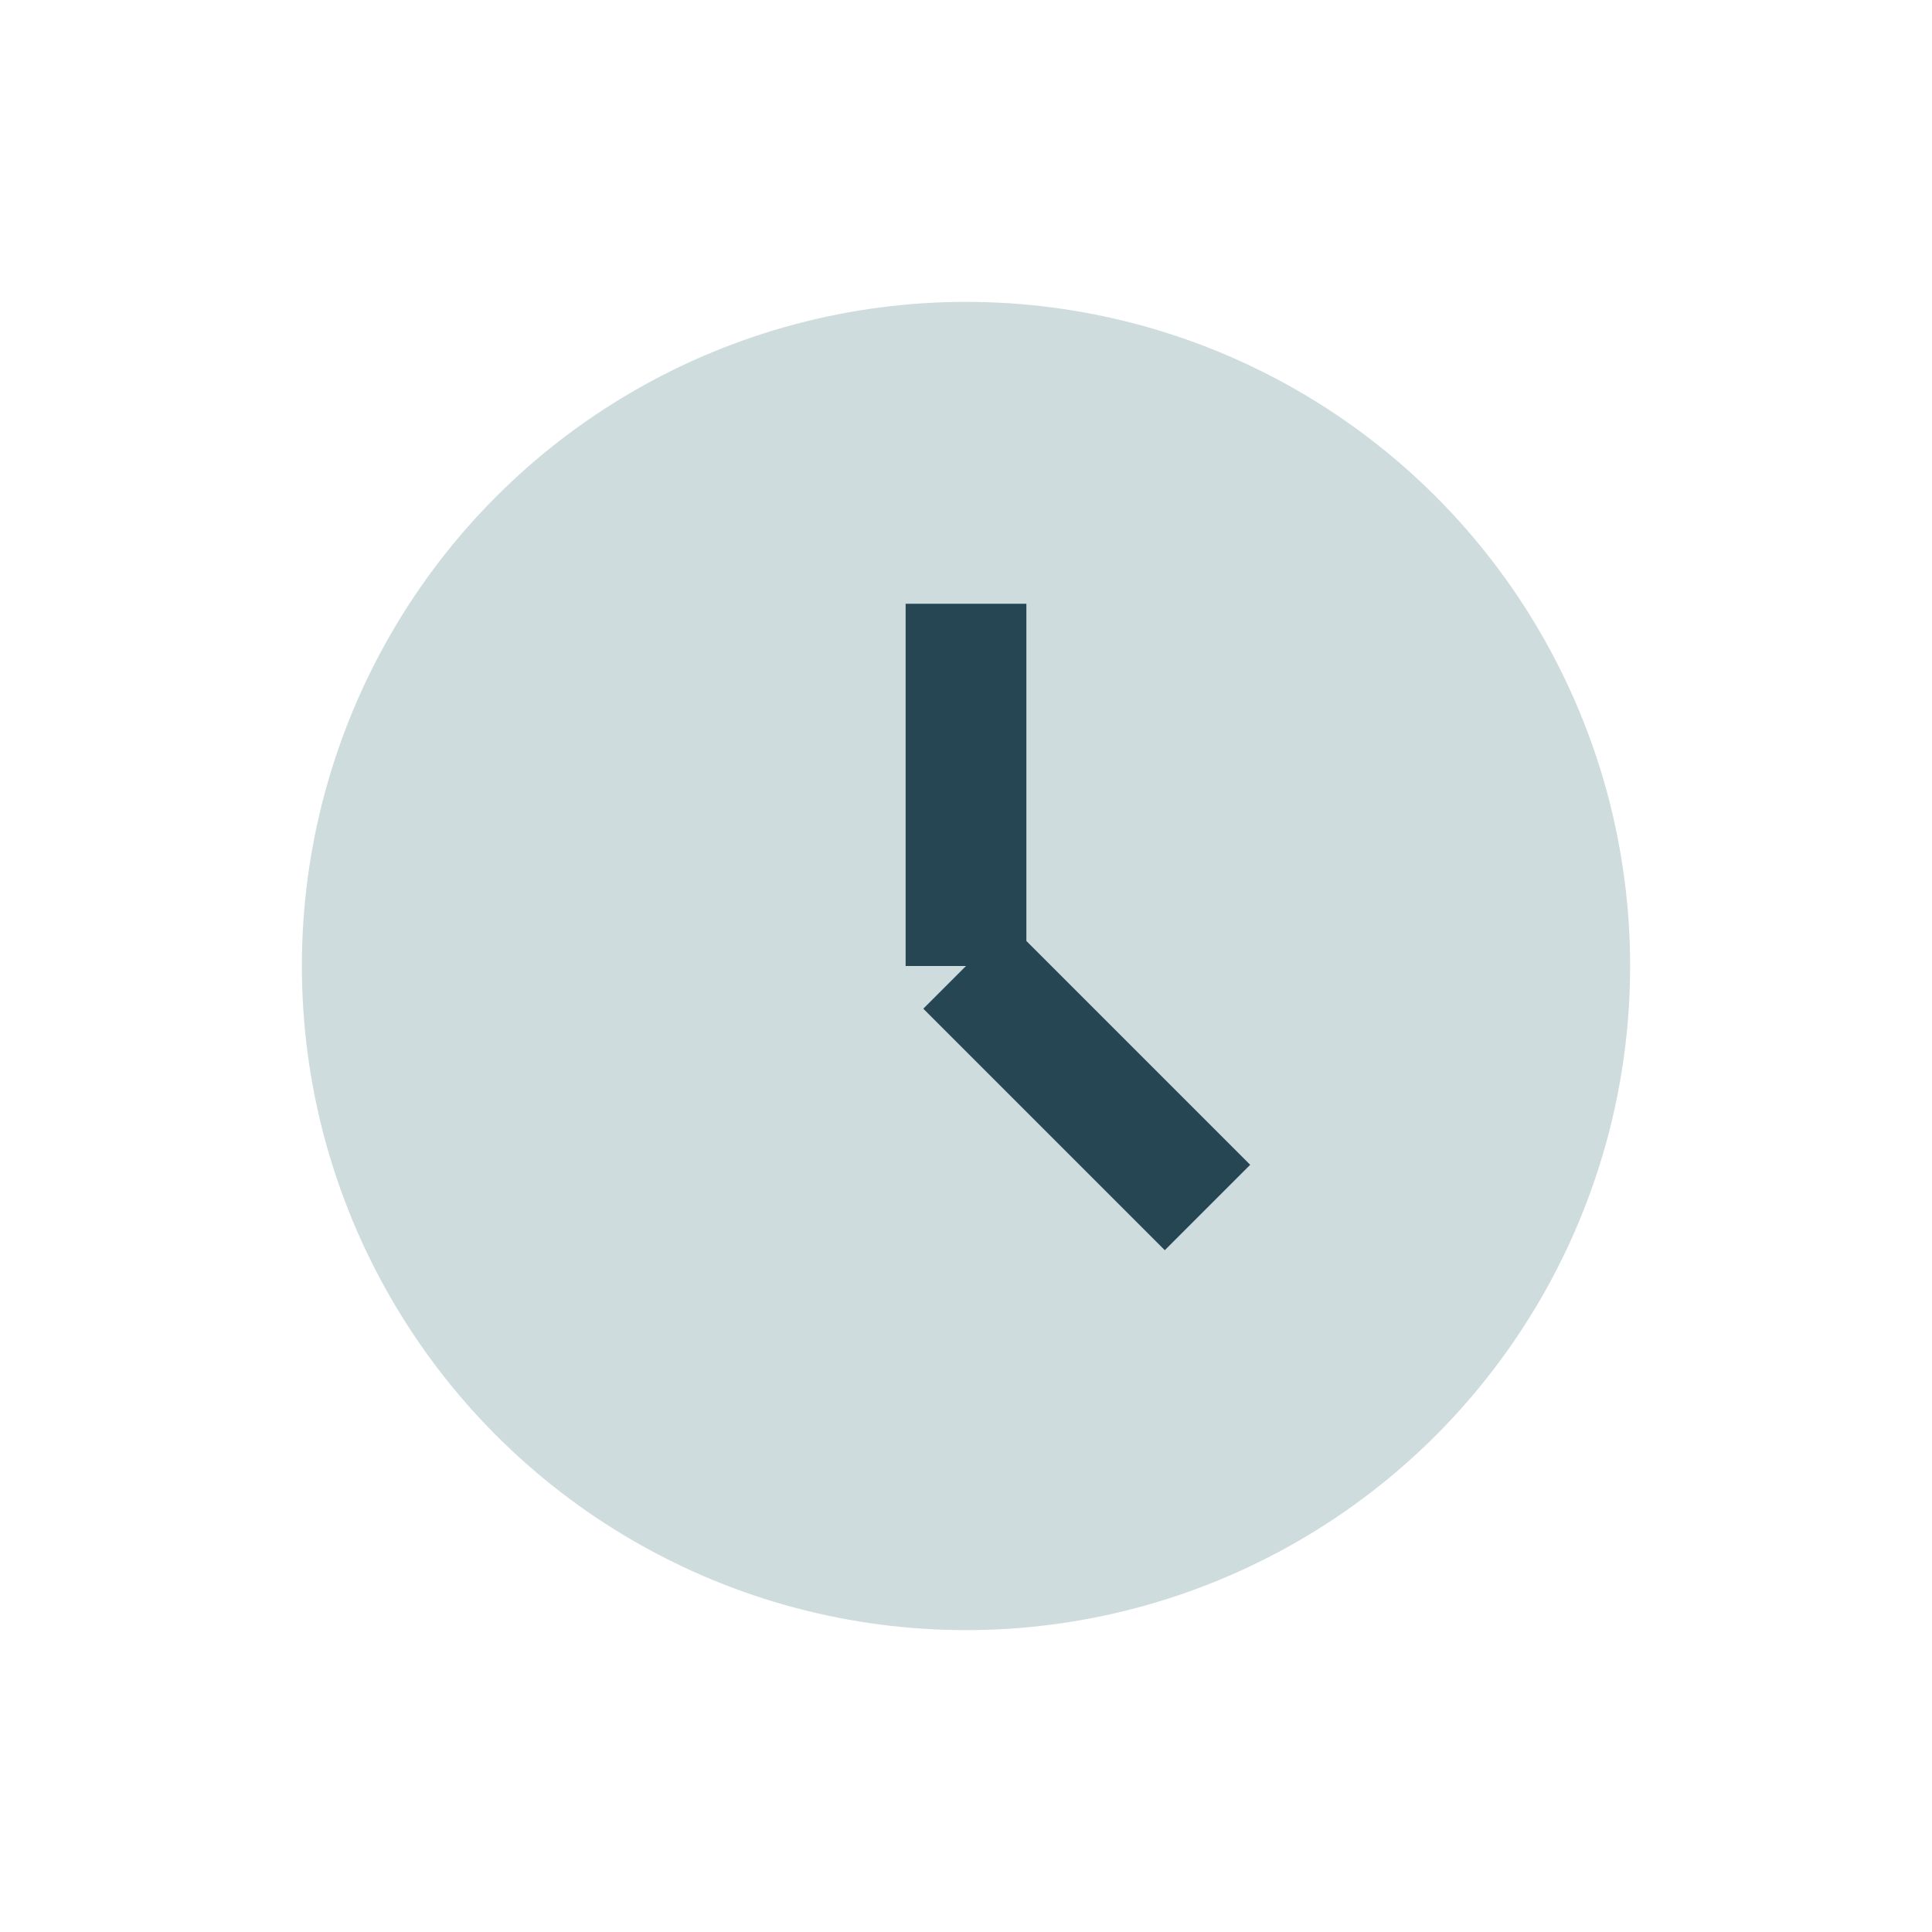 <?xml version="1.0" encoding="UTF-8"?>
<svg xmlns="http://www.w3.org/2000/svg" width="32" height="32" viewBox="0 0 32 32"><circle cx="16" cy="16" r="11" fill="#CEDCDE"/><path d="M16 16v-6M16 16l4 4" stroke="#264653" stroke-width="2"/></svg>